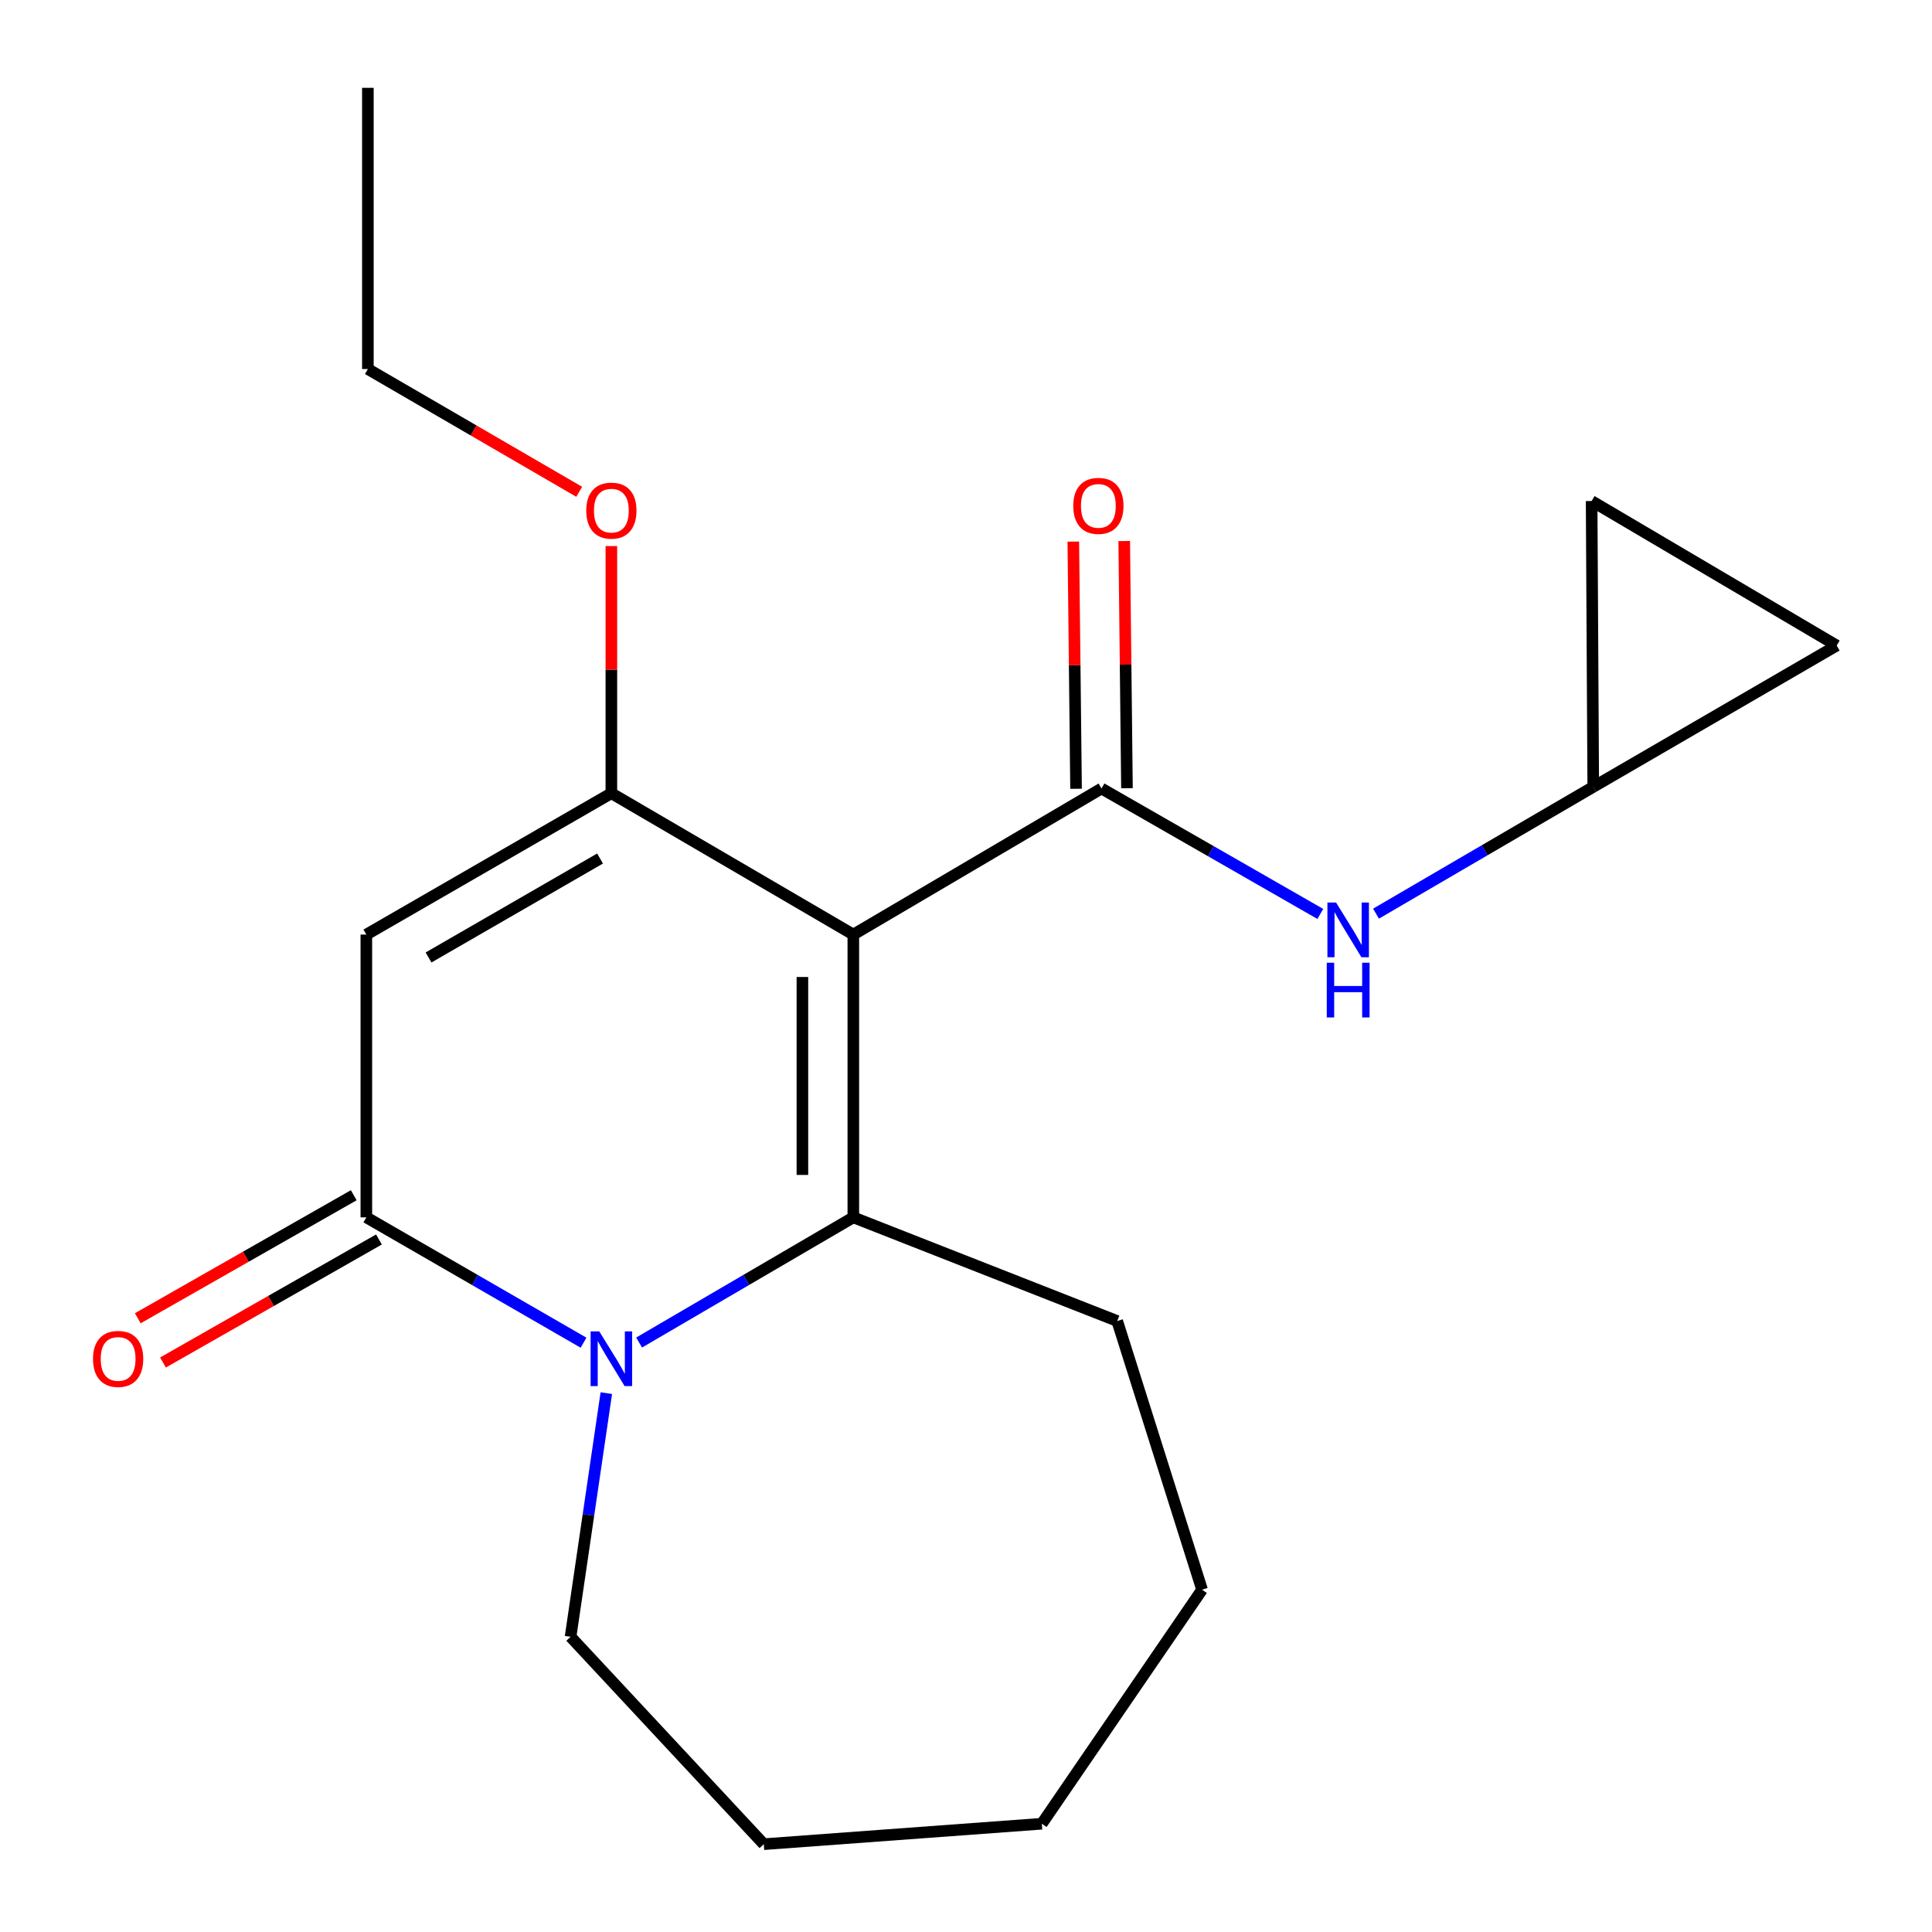<?xml version='1.0' encoding='iso-8859-1'?>
<svg version='1.1' baseProfile='full'
              xmlns='http://www.w3.org/2000/svg'
                      xmlns:rdkit='http://www.rdkit.org/xml'
                      xmlns:xlink='http://www.w3.org/1999/xlink'
                  xml:space='preserve'
width='1000px' height='1000px' viewBox='0 0 1000 1000'>
<!-- END OF HEADER -->
<rect style='opacity:1.0;fill:#FFFFFF;stroke:none' width='1000' height='1000' x='0' y='0'> </rect>
<path class='bond-0' d='M 441.679,483.734 L 441.679,630.1' style='fill:none;fill-rule:evenodd;stroke:#000000;stroke-width:6px;stroke-linecap:butt;stroke-linejoin:miter;stroke-opacity:1' />
<path class='bond-0' d='M 415.325,505.689 L 415.325,608.145' style='fill:none;fill-rule:evenodd;stroke:#000000;stroke-width:6px;stroke-linecap:butt;stroke-linejoin:miter;stroke-opacity:1' />
<path class='bond-2' d='M 441.679,483.734 L 316.44,410.573' style='fill:none;fill-rule:evenodd;stroke:#000000;stroke-width:6px;stroke-linecap:butt;stroke-linejoin:miter;stroke-opacity:1' />
<path class='bond-4' d='M 441.679,483.734 L 570.139,408.128' style='fill:none;fill-rule:evenodd;stroke:#000000;stroke-width:6px;stroke-linecap:butt;stroke-linejoin:miter;stroke-opacity:1' />
<path class='bond-1' d='M 441.679,630.1 L 386.242,662.498' style='fill:none;fill-rule:evenodd;stroke:#000000;stroke-width:6px;stroke-linecap:butt;stroke-linejoin:miter;stroke-opacity:1' />
<path class='bond-1' d='M 386.242,662.498 L 330.806,694.895' style='fill:none;fill-rule:evenodd;stroke:#0000FF;stroke-width:6px;stroke-linecap:butt;stroke-linejoin:miter;stroke-opacity:1' />
<path class='bond-13' d='M 441.679,630.1 L 578.265,683.76' style='fill:none;fill-rule:evenodd;stroke:#000000;stroke-width:6px;stroke-linecap:butt;stroke-linejoin:miter;stroke-opacity:1' />
<path class='bond-14' d='M 313.829,721.087 L 304.578,784.142' style='fill:none;fill-rule:evenodd;stroke:#0000FF;stroke-width:6px;stroke-linecap:butt;stroke-linejoin:miter;stroke-opacity:1' />
<path class='bond-14' d='M 304.578,784.142 L 295.327,847.197' style='fill:none;fill-rule:evenodd;stroke:#000000;stroke-width:6px;stroke-linecap:butt;stroke-linejoin:miter;stroke-opacity:1' />
<path class='bond-20' d='M 302.039,694.98 L 245.829,662.54' style='fill:none;fill-rule:evenodd;stroke:#0000FF;stroke-width:6px;stroke-linecap:butt;stroke-linejoin:miter;stroke-opacity:1' />
<path class='bond-20' d='M 245.829,662.54 L 189.619,630.1' style='fill:none;fill-rule:evenodd;stroke:#000000;stroke-width:6px;stroke-linecap:butt;stroke-linejoin:miter;stroke-opacity:1' />
<path class='bond-3' d='M 316.44,410.573 L 189.619,483.734' style='fill:none;fill-rule:evenodd;stroke:#000000;stroke-width:6px;stroke-linecap:butt;stroke-linejoin:miter;stroke-opacity:1' />
<path class='bond-3' d='M 310.585,444.374 L 221.811,495.587' style='fill:none;fill-rule:evenodd;stroke:#000000;stroke-width:6px;stroke-linecap:butt;stroke-linejoin:miter;stroke-opacity:1' />
<path class='bond-12' d='M 316.44,410.573 L 316.44,346.606' style='fill:none;fill-rule:evenodd;stroke:#000000;stroke-width:6px;stroke-linecap:butt;stroke-linejoin:miter;stroke-opacity:1' />
<path class='bond-12' d='M 316.44,346.606 L 316.44,282.64' style='fill:none;fill-rule:evenodd;stroke:#FF0000;stroke-width:6px;stroke-linecap:butt;stroke-linejoin:miter;stroke-opacity:1' />
<path class='bond-5' d='M 189.619,483.734 L 189.619,630.1' style='fill:none;fill-rule:evenodd;stroke:#000000;stroke-width:6px;stroke-linecap:butt;stroke-linejoin:miter;stroke-opacity:1' />
<path class='bond-6' d='M 570.139,408.128 L 626.765,440.59' style='fill:none;fill-rule:evenodd;stroke:#000000;stroke-width:6px;stroke-linecap:butt;stroke-linejoin:miter;stroke-opacity:1' />
<path class='bond-6' d='M 626.765,440.59 L 683.39,473.052' style='fill:none;fill-rule:evenodd;stroke:#0000FF;stroke-width:6px;stroke-linecap:butt;stroke-linejoin:miter;stroke-opacity:1' />
<path class='bond-8' d='M 583.315,407.981 L 582.605,344.008' style='fill:none;fill-rule:evenodd;stroke:#000000;stroke-width:6px;stroke-linecap:butt;stroke-linejoin:miter;stroke-opacity:1' />
<path class='bond-8' d='M 582.605,344.008 L 581.895,280.034' style='fill:none;fill-rule:evenodd;stroke:#FF0000;stroke-width:6px;stroke-linecap:butt;stroke-linejoin:miter;stroke-opacity:1' />
<path class='bond-8' d='M 556.963,408.274 L 556.253,344.3' style='fill:none;fill-rule:evenodd;stroke:#000000;stroke-width:6px;stroke-linecap:butt;stroke-linejoin:miter;stroke-opacity:1' />
<path class='bond-8' d='M 556.253,344.3 L 555.543,280.327' style='fill:none;fill-rule:evenodd;stroke:#FF0000;stroke-width:6px;stroke-linecap:butt;stroke-linejoin:miter;stroke-opacity:1' />
<path class='bond-11' d='M 183.096,618.651 L 127.207,650.49' style='fill:none;fill-rule:evenodd;stroke:#000000;stroke-width:6px;stroke-linecap:butt;stroke-linejoin:miter;stroke-opacity:1' />
<path class='bond-11' d='M 127.207,650.49 L 71.318,682.33' style='fill:none;fill-rule:evenodd;stroke:#FF0000;stroke-width:6px;stroke-linecap:butt;stroke-linejoin:miter;stroke-opacity:1' />
<path class='bond-11' d='M 196.141,641.55 L 140.252,673.389' style='fill:none;fill-rule:evenodd;stroke:#000000;stroke-width:6px;stroke-linecap:butt;stroke-linejoin:miter;stroke-opacity:1' />
<path class='bond-11' d='M 140.252,673.389 L 84.363,705.228' style='fill:none;fill-rule:evenodd;stroke:#FF0000;stroke-width:6px;stroke-linecap:butt;stroke-linejoin:miter;stroke-opacity:1' />
<path class='bond-7' d='M 712.221,472.908 L 768.44,440.1' style='fill:none;fill-rule:evenodd;stroke:#0000FF;stroke-width:6px;stroke-linecap:butt;stroke-linejoin:miter;stroke-opacity:1' />
<path class='bond-7' d='M 768.44,440.1 L 824.659,407.293' style='fill:none;fill-rule:evenodd;stroke:#000000;stroke-width:6px;stroke-linecap:butt;stroke-linejoin:miter;stroke-opacity:1' />
<path class='bond-9' d='M 824.659,407.293 L 823.824,259.331' style='fill:none;fill-rule:evenodd;stroke:#000000;stroke-width:6px;stroke-linecap:butt;stroke-linejoin:miter;stroke-opacity:1' />
<path class='bond-10' d='M 824.659,407.293 L 950.674,334.132' style='fill:none;fill-rule:evenodd;stroke:#000000;stroke-width:6px;stroke-linecap:butt;stroke-linejoin:miter;stroke-opacity:1' />
<path class='bond-21' d='M 823.824,259.331 L 950.674,334.132' style='fill:none;fill-rule:evenodd;stroke:#000000;stroke-width:6px;stroke-linecap:butt;stroke-linejoin:miter;stroke-opacity:1' />
<path class='bond-15' d='M 299.796,254.553 L 245.103,222.784' style='fill:none;fill-rule:evenodd;stroke:#FF0000;stroke-width:6px;stroke-linecap:butt;stroke-linejoin:miter;stroke-opacity:1' />
<path class='bond-15' d='M 245.103,222.784 L 190.41,191.016' style='fill:none;fill-rule:evenodd;stroke:#000000;stroke-width:6px;stroke-linecap:butt;stroke-linejoin:miter;stroke-opacity:1' />
<path class='bond-16' d='M 578.265,683.76 L 622.188,822.82' style='fill:none;fill-rule:evenodd;stroke:#000000;stroke-width:6px;stroke-linecap:butt;stroke-linejoin:miter;stroke-opacity:1' />
<path class='bond-17' d='M 295.327,847.197 L 395.34,954.545' style='fill:none;fill-rule:evenodd;stroke:#000000;stroke-width:6px;stroke-linecap:butt;stroke-linejoin:miter;stroke-opacity:1' />
<path class='bond-18' d='M 190.41,191.016 L 190.41,45.455' style='fill:none;fill-rule:evenodd;stroke:#000000;stroke-width:6px;stroke-linecap:butt;stroke-linejoin:miter;stroke-opacity:1' />
<path class='bond-19' d='M 622.188,822.82 L 539.247,943.96' style='fill:none;fill-rule:evenodd;stroke:#000000;stroke-width:6px;stroke-linecap:butt;stroke-linejoin:miter;stroke-opacity:1' />
<path class='bond-22' d='M 395.34,954.545 L 539.247,943.96' style='fill:none;fill-rule:evenodd;stroke:#000000;stroke-width:6px;stroke-linecap:butt;stroke-linejoin:miter;stroke-opacity:1' />
<path  class='atom-2' d='M 310.18 689.131
L 319.46 704.131
Q 320.38 705.611, 321.86 708.291
Q 323.34 710.971, 323.42 711.131
L 323.42 689.131
L 327.18 689.131
L 327.18 717.451
L 323.3 717.451
L 313.34 701.051
Q 312.18 699.131, 310.94 696.931
Q 309.74 694.731, 309.38 694.051
L 309.38 717.451
L 305.7 717.451
L 305.7 689.131
L 310.18 689.131
' fill='#0000FF'/>
<path  class='atom-7' d='M 691.549 467.158
L 700.829 482.158
Q 701.749 483.638, 703.229 486.318
Q 704.709 488.998, 704.789 489.158
L 704.789 467.158
L 708.549 467.158
L 708.549 495.478
L 704.669 495.478
L 694.709 479.078
Q 693.549 477.158, 692.309 474.958
Q 691.109 472.758, 690.749 472.078
L 690.749 495.478
L 687.069 495.478
L 687.069 467.158
L 691.549 467.158
' fill='#0000FF'/>
<path  class='atom-7' d='M 686.729 498.31
L 690.569 498.31
L 690.569 510.35
L 705.049 510.35
L 705.049 498.31
L 708.889 498.31
L 708.889 526.63
L 705.049 526.63
L 705.049 513.55
L 690.569 513.55
L 690.569 526.63
L 686.729 526.63
L 686.729 498.31
' fill='#0000FF'/>
<path  class='atom-9' d='M 555.514 261.841
Q 555.514 255.041, 558.874 251.241
Q 562.234 247.441, 568.514 247.441
Q 574.794 247.441, 578.154 251.241
Q 581.514 255.041, 581.514 261.841
Q 581.514 268.721, 578.114 272.641
Q 574.714 276.521, 568.514 276.521
Q 562.274 276.521, 558.874 272.641
Q 555.514 268.761, 555.514 261.841
M 568.514 273.321
Q 572.834 273.321, 575.154 270.441
Q 577.514 267.521, 577.514 261.841
Q 577.514 256.281, 575.154 253.481
Q 572.834 250.641, 568.514 250.641
Q 564.194 250.641, 561.834 253.441
Q 559.514 256.241, 559.514 261.841
Q 559.514 267.561, 561.834 270.441
Q 564.194 273.321, 568.514 273.321
' fill='#FF0000'/>
<path  class='atom-12' d='M 48.144 703.371
Q 48.144 696.571, 51.504 692.771
Q 54.864 688.971, 61.144 688.971
Q 67.424 688.971, 70.784 692.771
Q 74.144 696.571, 74.144 703.371
Q 74.144 710.251, 70.744 714.171
Q 67.344 718.051, 61.144 718.051
Q 54.904 718.051, 51.504 714.171
Q 48.144 710.291, 48.144 703.371
M 61.144 714.851
Q 65.464 714.851, 67.784 711.971
Q 70.144 709.051, 70.144 703.371
Q 70.144 697.811, 67.784 695.011
Q 65.464 692.171, 61.144 692.171
Q 56.824 692.171, 54.464 694.971
Q 52.144 697.771, 52.144 703.371
Q 52.144 709.091, 54.464 711.971
Q 56.824 714.851, 61.144 714.851
' fill='#FF0000'/>
<path  class='atom-13' d='M 303.44 264.301
Q 303.44 257.501, 306.8 253.701
Q 310.16 249.901, 316.44 249.901
Q 322.72 249.901, 326.08 253.701
Q 329.44 257.501, 329.44 264.301
Q 329.44 271.181, 326.04 275.101
Q 322.64 278.981, 316.44 278.981
Q 310.2 278.981, 306.8 275.101
Q 303.44 271.221, 303.44 264.301
M 316.44 275.781
Q 320.76 275.781, 323.08 272.901
Q 325.44 269.981, 325.44 264.301
Q 325.44 258.741, 323.08 255.941
Q 320.76 253.101, 316.44 253.101
Q 312.12 253.101, 309.76 255.901
Q 307.44 258.701, 307.44 264.301
Q 307.44 270.021, 309.76 272.901
Q 312.12 275.781, 316.44 275.781
' fill='#FF0000'/>
</svg>
